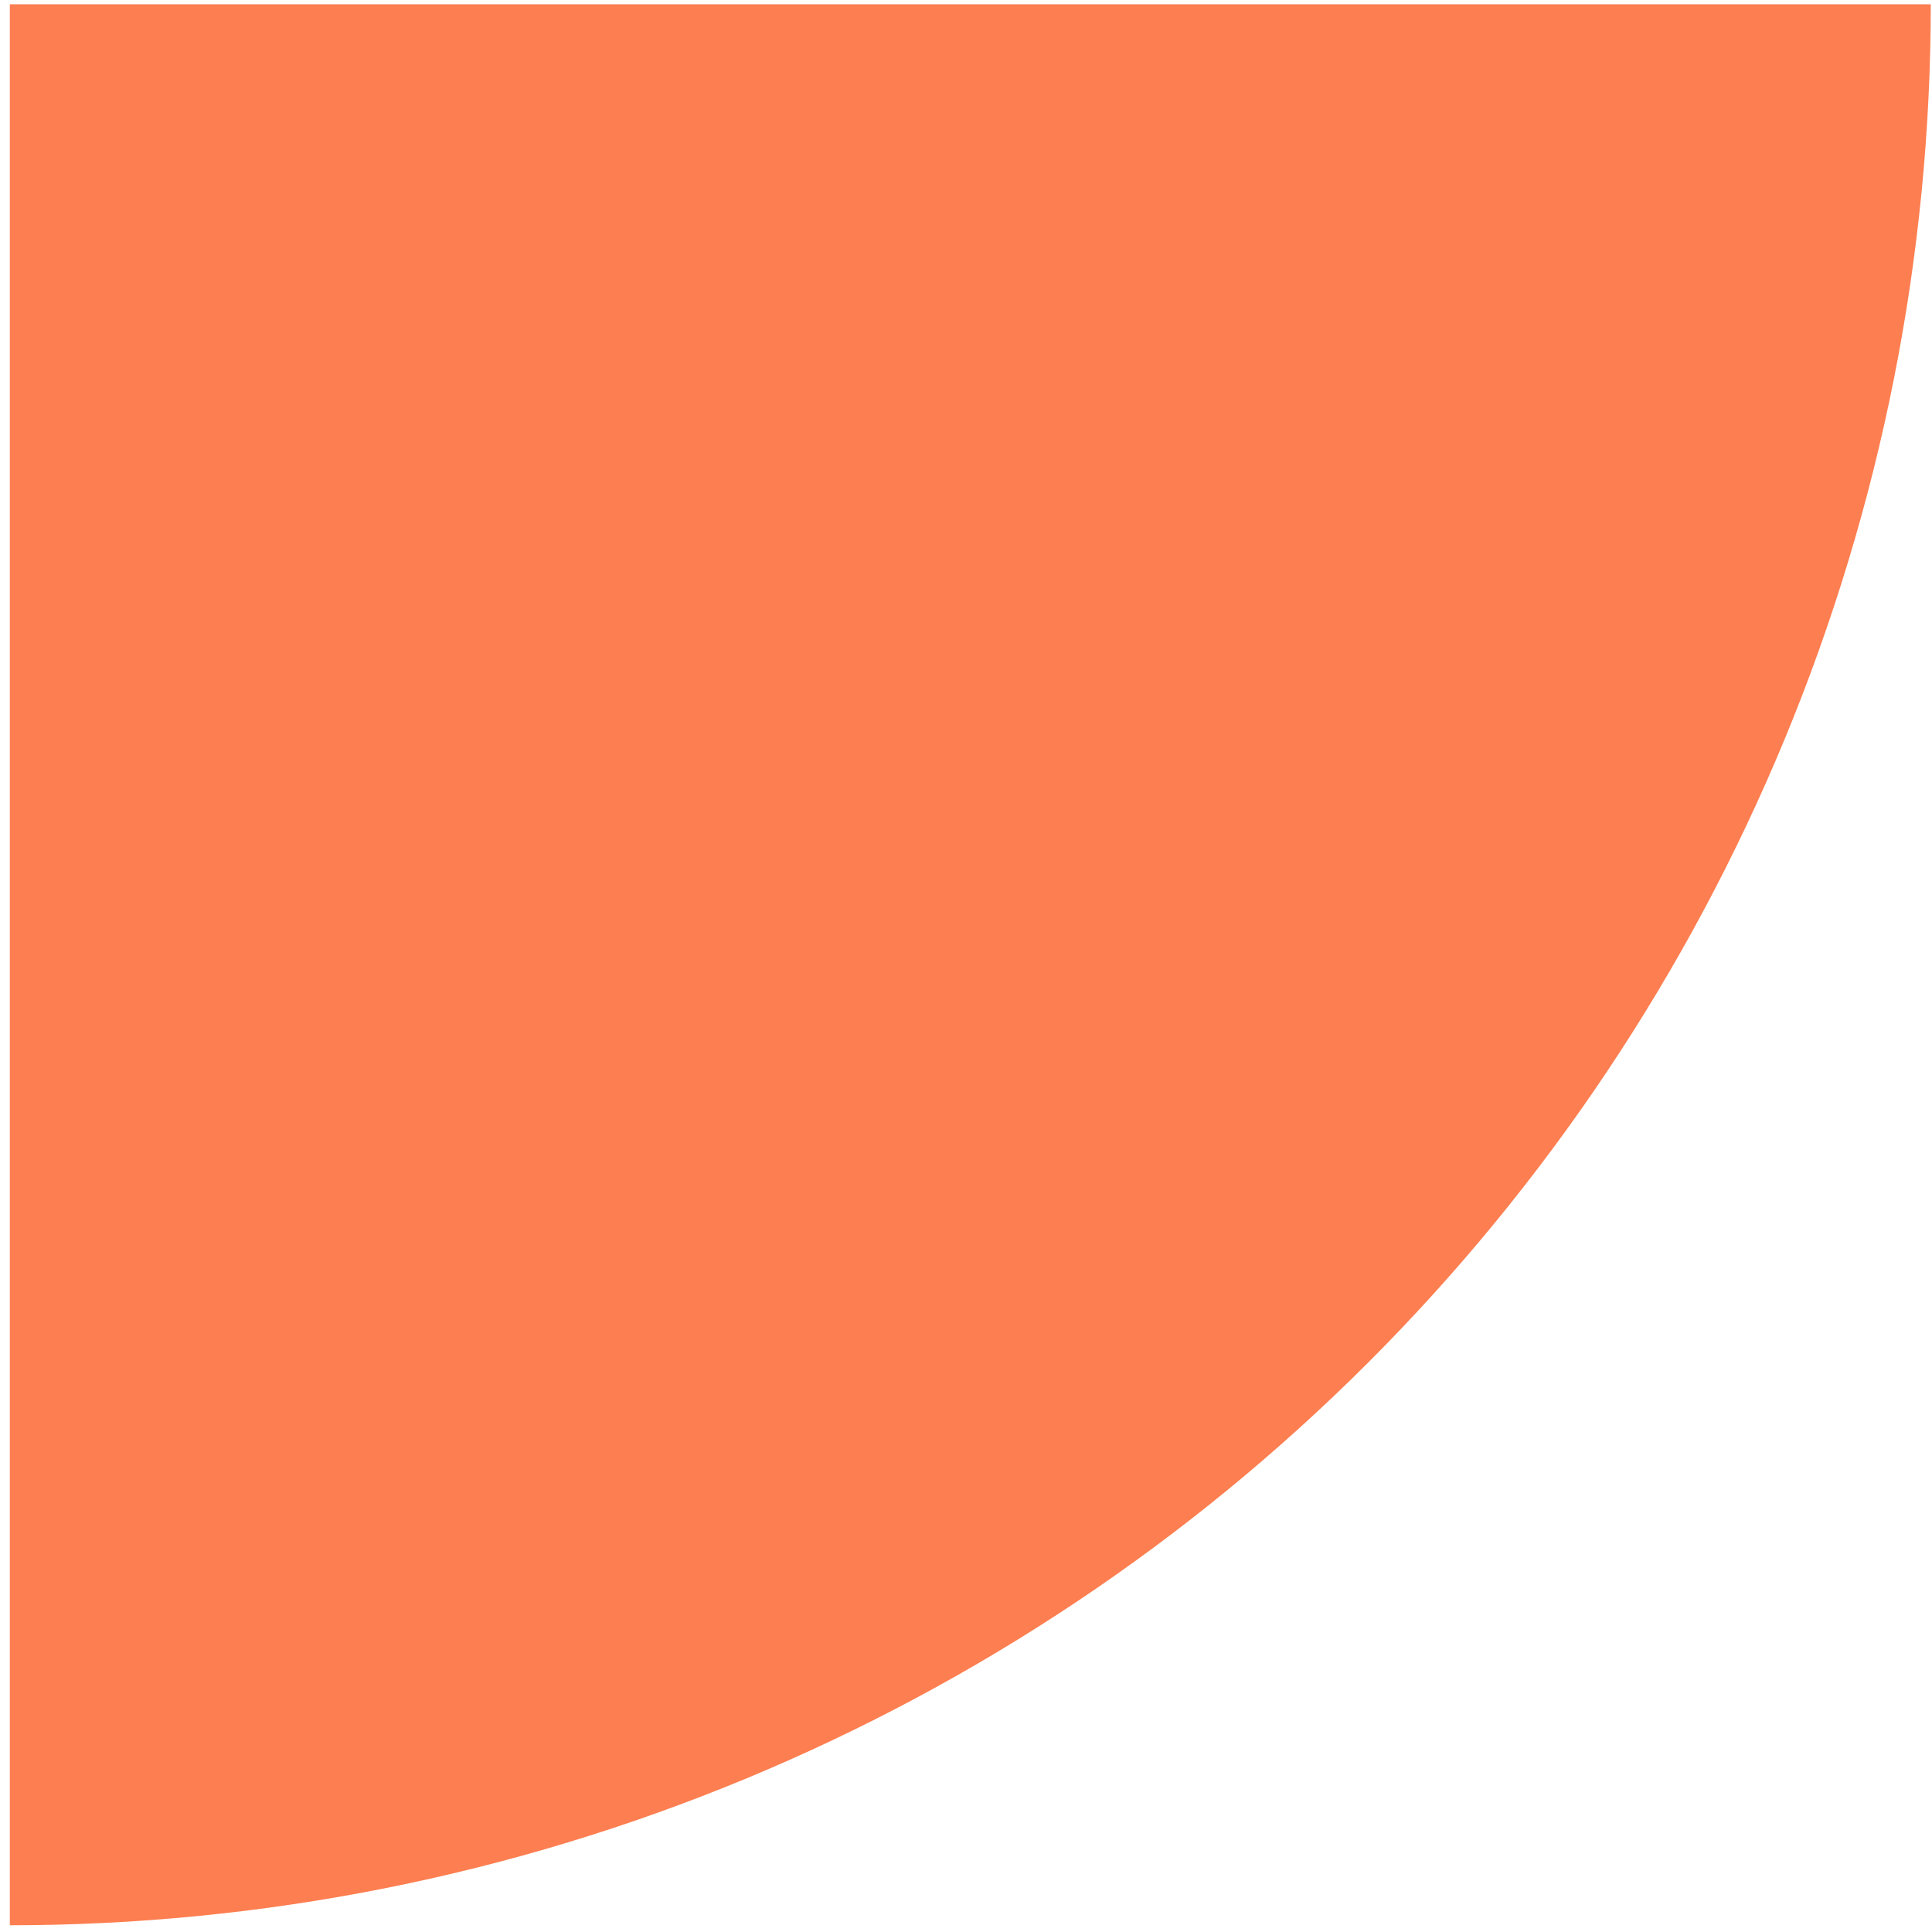 <?xml version="1.0" encoding="UTF-8"?> <svg xmlns="http://www.w3.org/2000/svg" width="126" height="126" viewBox="0 0 126 126" fill="none"> <path d="M125.92 0.28C125.92 16.732 122.68 33.023 116.384 48.223C110.088 63.422 100.86 77.233 89.226 88.866C77.593 100.5 63.782 109.728 48.583 116.024C33.383 122.32 17.092 125.56 0.64 125.56L0.64 0.28H125.92Z" fill="#FD7E50"></path> </svg> 